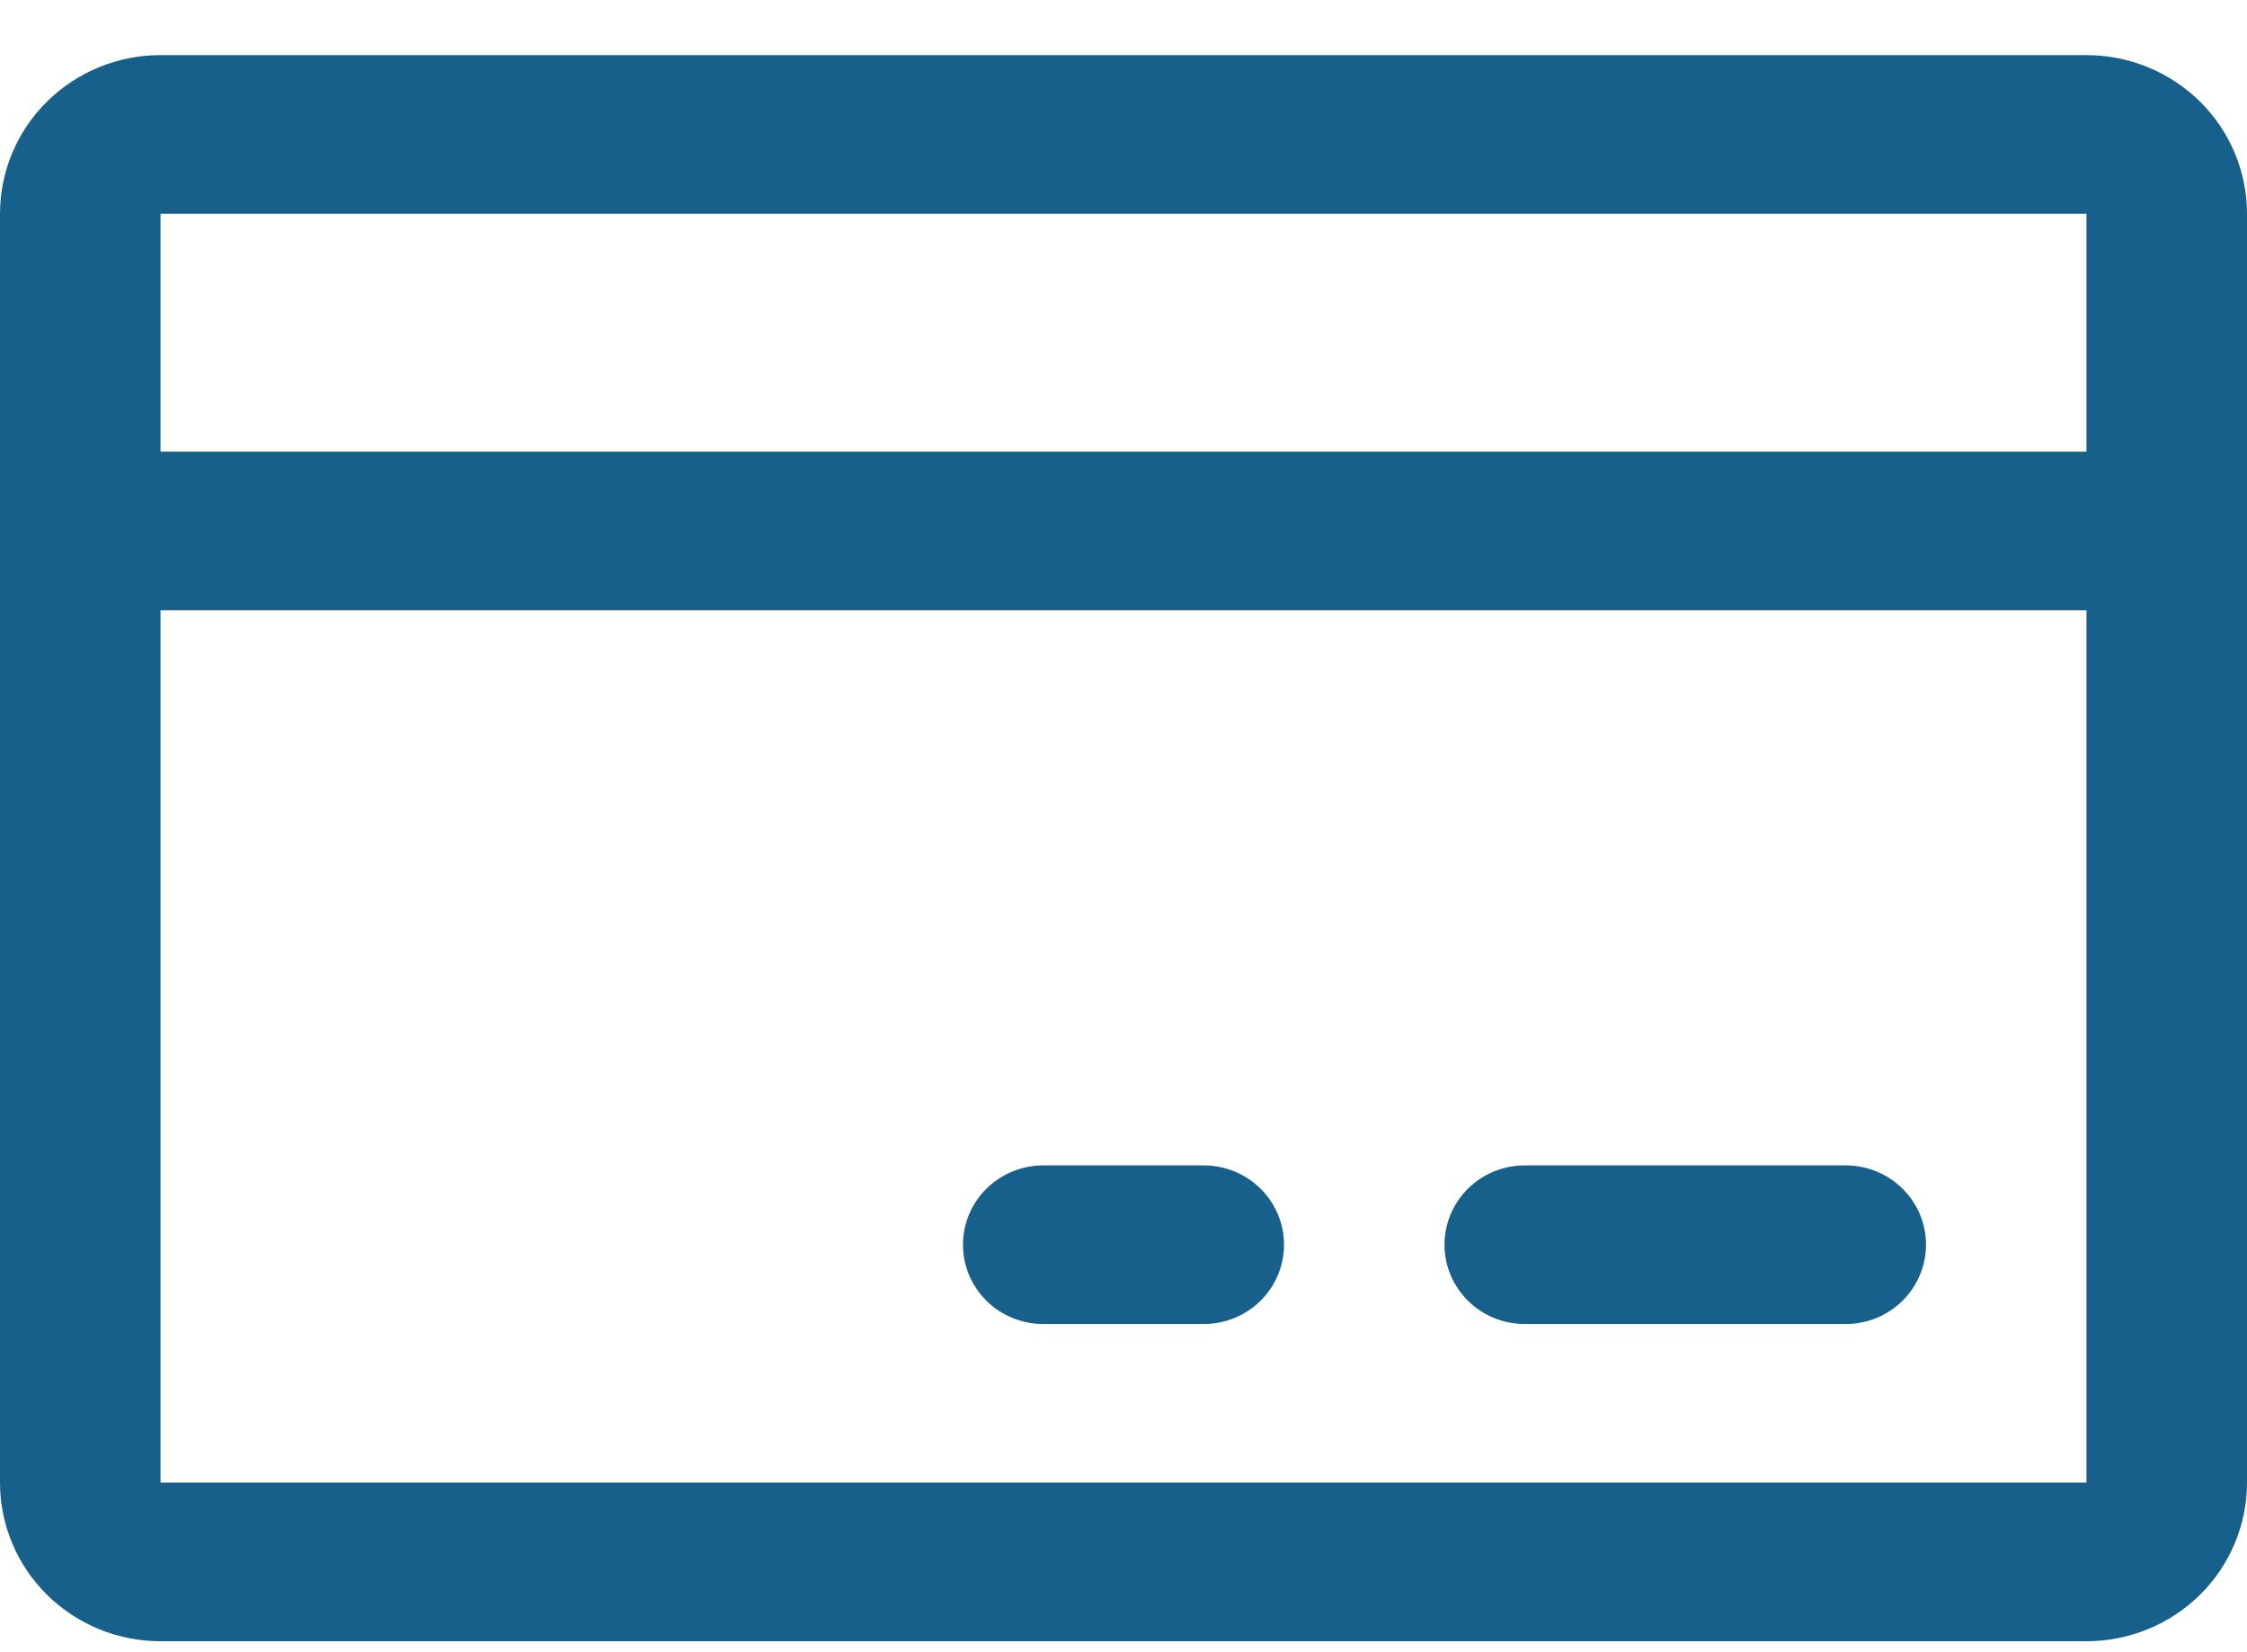 <svg width="34" height="25" viewBox="0 0 34 25" fill="none" xmlns="http://www.w3.org/2000/svg">
<path d="M31.571 0.834H2.429C1.784 0.834 1.167 1.087 0.711 1.537C0.256 1.987 0 2.597 0 3.234V22.434C0 23.07 0.256 23.681 0.711 24.131C1.167 24.581 1.784 24.834 2.429 24.834H31.571C32.215 24.834 32.833 24.581 33.289 24.131C33.744 23.681 34 23.07 34 22.434V3.234C34 2.597 33.744 1.987 33.289 1.537C32.833 1.087 32.215 0.834 31.571 0.834ZM31.571 3.234V6.834H2.429V3.234H31.571ZM31.571 22.434H2.429V9.234H31.571V22.434ZM29.143 18.834C29.143 19.152 29.015 19.457 28.787 19.683C28.559 19.908 28.251 20.034 27.929 20.034H23.071C22.749 20.034 22.441 19.908 22.213 19.683C21.985 19.457 21.857 19.152 21.857 18.834C21.857 18.516 21.985 18.21 22.213 17.985C22.441 17.76 22.749 17.634 23.071 17.634H27.929C28.251 17.634 28.559 17.76 28.787 17.985C29.015 18.21 29.143 18.516 29.143 18.834ZM19.429 18.834C19.429 19.152 19.301 19.457 19.073 19.683C18.845 19.908 18.536 20.034 18.214 20.034H15.786C15.464 20.034 15.155 19.908 14.927 19.683C14.699 19.457 14.571 19.152 14.571 18.834C14.571 18.516 14.699 18.21 14.927 17.985C15.155 17.76 15.464 17.634 15.786 17.634H18.214C18.536 17.634 18.845 17.76 19.073 17.985C19.301 18.21 19.429 18.516 19.429 18.834Z" fill="#18608C"/>
</svg>

